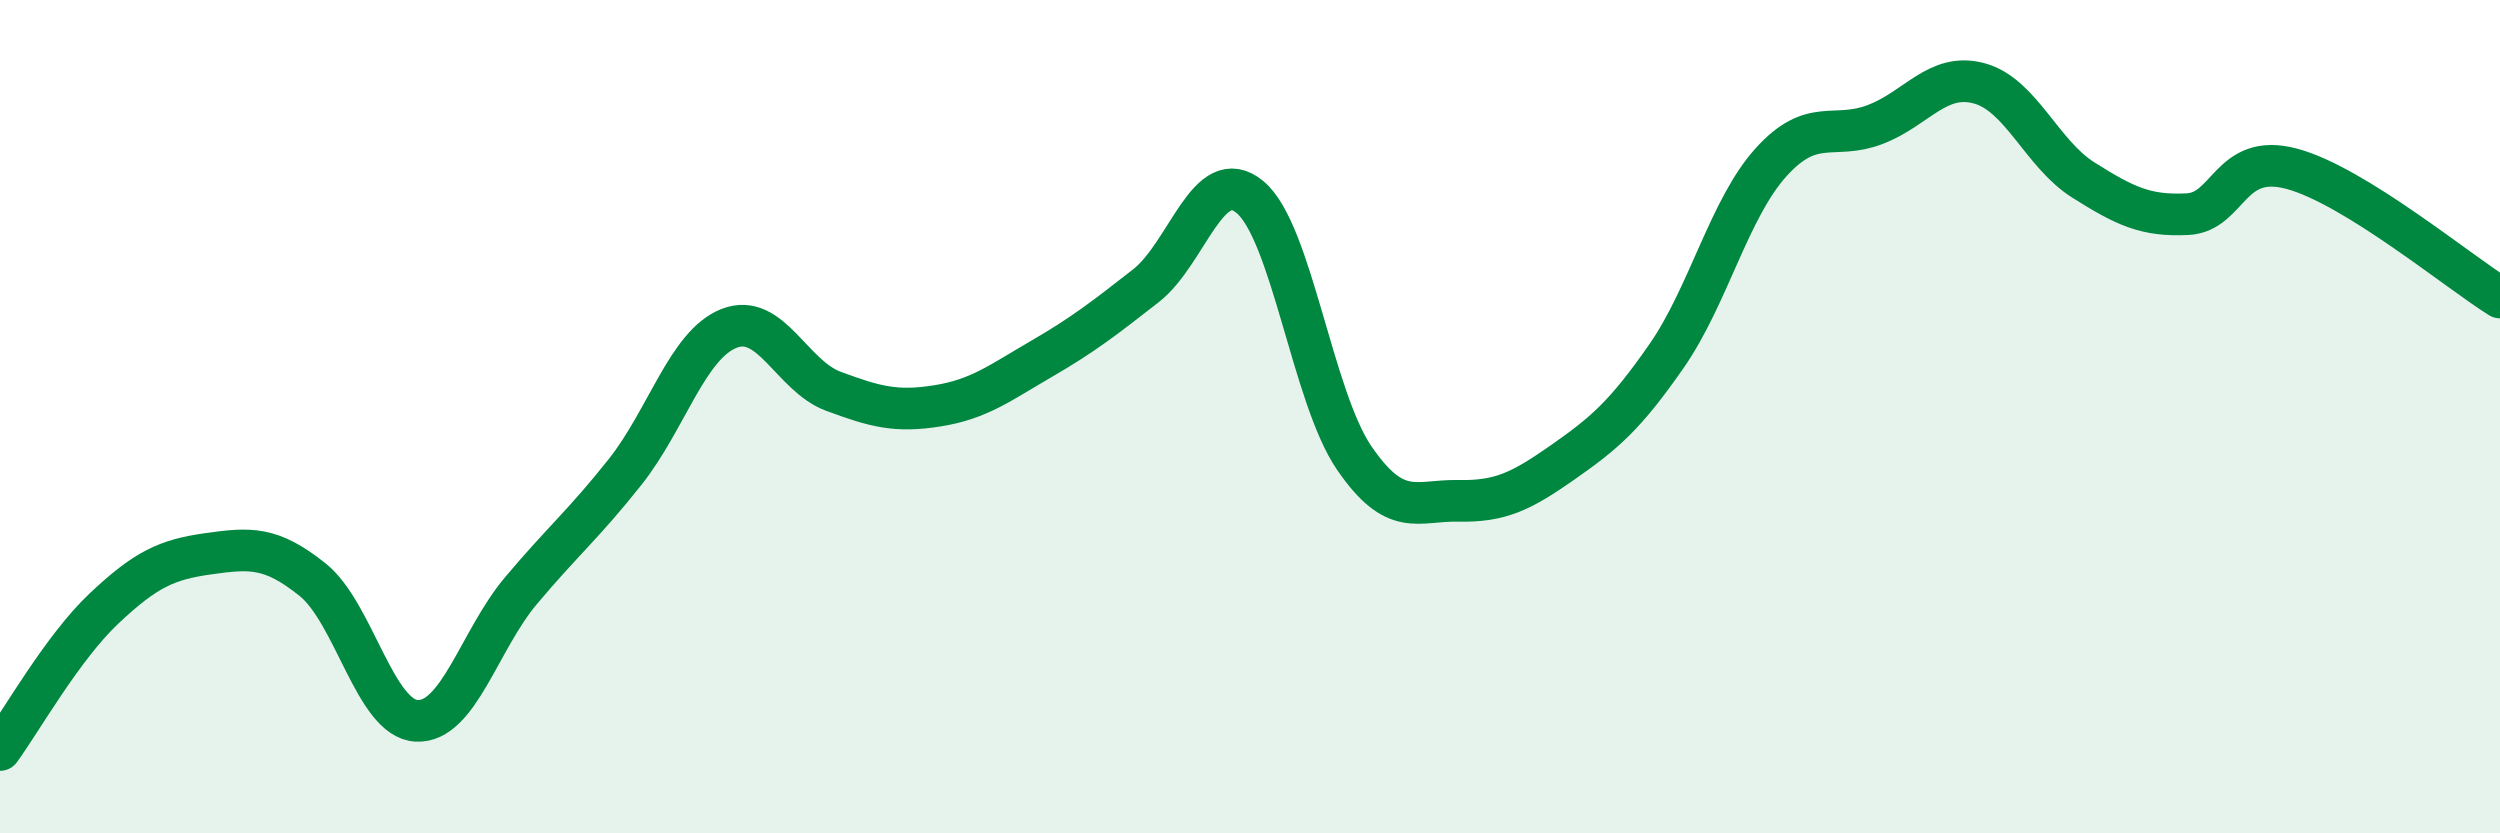 
    <svg width="60" height="20" viewBox="0 0 60 20" xmlns="http://www.w3.org/2000/svg">
      <path
        d="M 0,18 C 0.5,17.32 1.5,15.54 2.5,14.6 C 3.5,13.66 4,13.43 5,13.29 C 6,13.15 6.5,13.11 7.5,13.91 C 8.5,14.71 9,17.25 10,17.3 C 11,17.35 11.5,15.37 12.5,14.18 C 13.5,12.99 14,12.59 15,11.33 C 16,10.07 16.5,8.27 17.5,7.88 C 18.5,7.49 19,9.02 20,9.39 C 21,9.76 21.5,9.9 22.5,9.74 C 23.5,9.58 24,9.19 25,8.61 C 26,8.03 26.5,7.64 27.5,6.86 C 28.5,6.08 29,3.9 30,4.73 C 31,5.56 31.5,9.53 32.5,10.99 C 33.5,12.45 34,12 35,12.02 C 36,12.04 36.5,11.8 37.5,11.1 C 38.5,10.4 39,9.98 40,8.54 C 41,7.1 41.5,5.01 42.5,3.9 C 43.5,2.79 44,3.37 45,2.99 C 46,2.61 46.5,1.73 47.5,2 C 48.5,2.27 49,3.69 50,4.32 C 51,4.95 51.5,5.19 52.5,5.14 C 53.5,5.09 53.5,3.65 55,4.05 C 56.5,4.45 59,6.52 60,7.14L60 20L0 20Z"
        fill="#008740"
        opacity="0.1"
        stroke-linecap="round"
        stroke-linejoin="round"
      />
      <path
        d="M 0,18 C 0.5,17.32 1.5,15.54 2.5,14.6 C 3.5,13.66 4,13.43 5,13.29 C 6,13.15 6.5,13.11 7.5,13.91 C 8.5,14.71 9,17.25 10,17.3 C 11,17.35 11.5,15.37 12.5,14.18 C 13.5,12.99 14,12.59 15,11.33 C 16,10.07 16.5,8.27 17.5,7.88 C 18.5,7.49 19,9.02 20,9.39 C 21,9.76 21.5,9.9 22.5,9.74 C 23.5,9.58 24,9.19 25,8.61 C 26,8.03 26.5,7.64 27.5,6.86 C 28.5,6.08 29,3.9 30,4.73 C 31,5.56 31.5,9.53 32.5,10.99 C 33.5,12.45 34,12 35,12.02 C 36,12.04 36.5,11.8 37.5,11.1 C 38.5,10.4 39,9.98 40,8.54 C 41,7.1 41.5,5.01 42.5,3.9 C 43.5,2.79 44,3.37 45,2.99 C 46,2.61 46.5,1.73 47.5,2 C 48.5,2.27 49,3.69 50,4.32 C 51,4.95 51.5,5.19 52.5,5.14 C 53.5,5.09 53.5,3.65 55,4.05 C 56.5,4.45 59,6.52 60,7.14"
        stroke="#008740"
        stroke-width="1"
        fill="none"
        stroke-linecap="round"
        stroke-linejoin="round"
      />
    </svg>
  